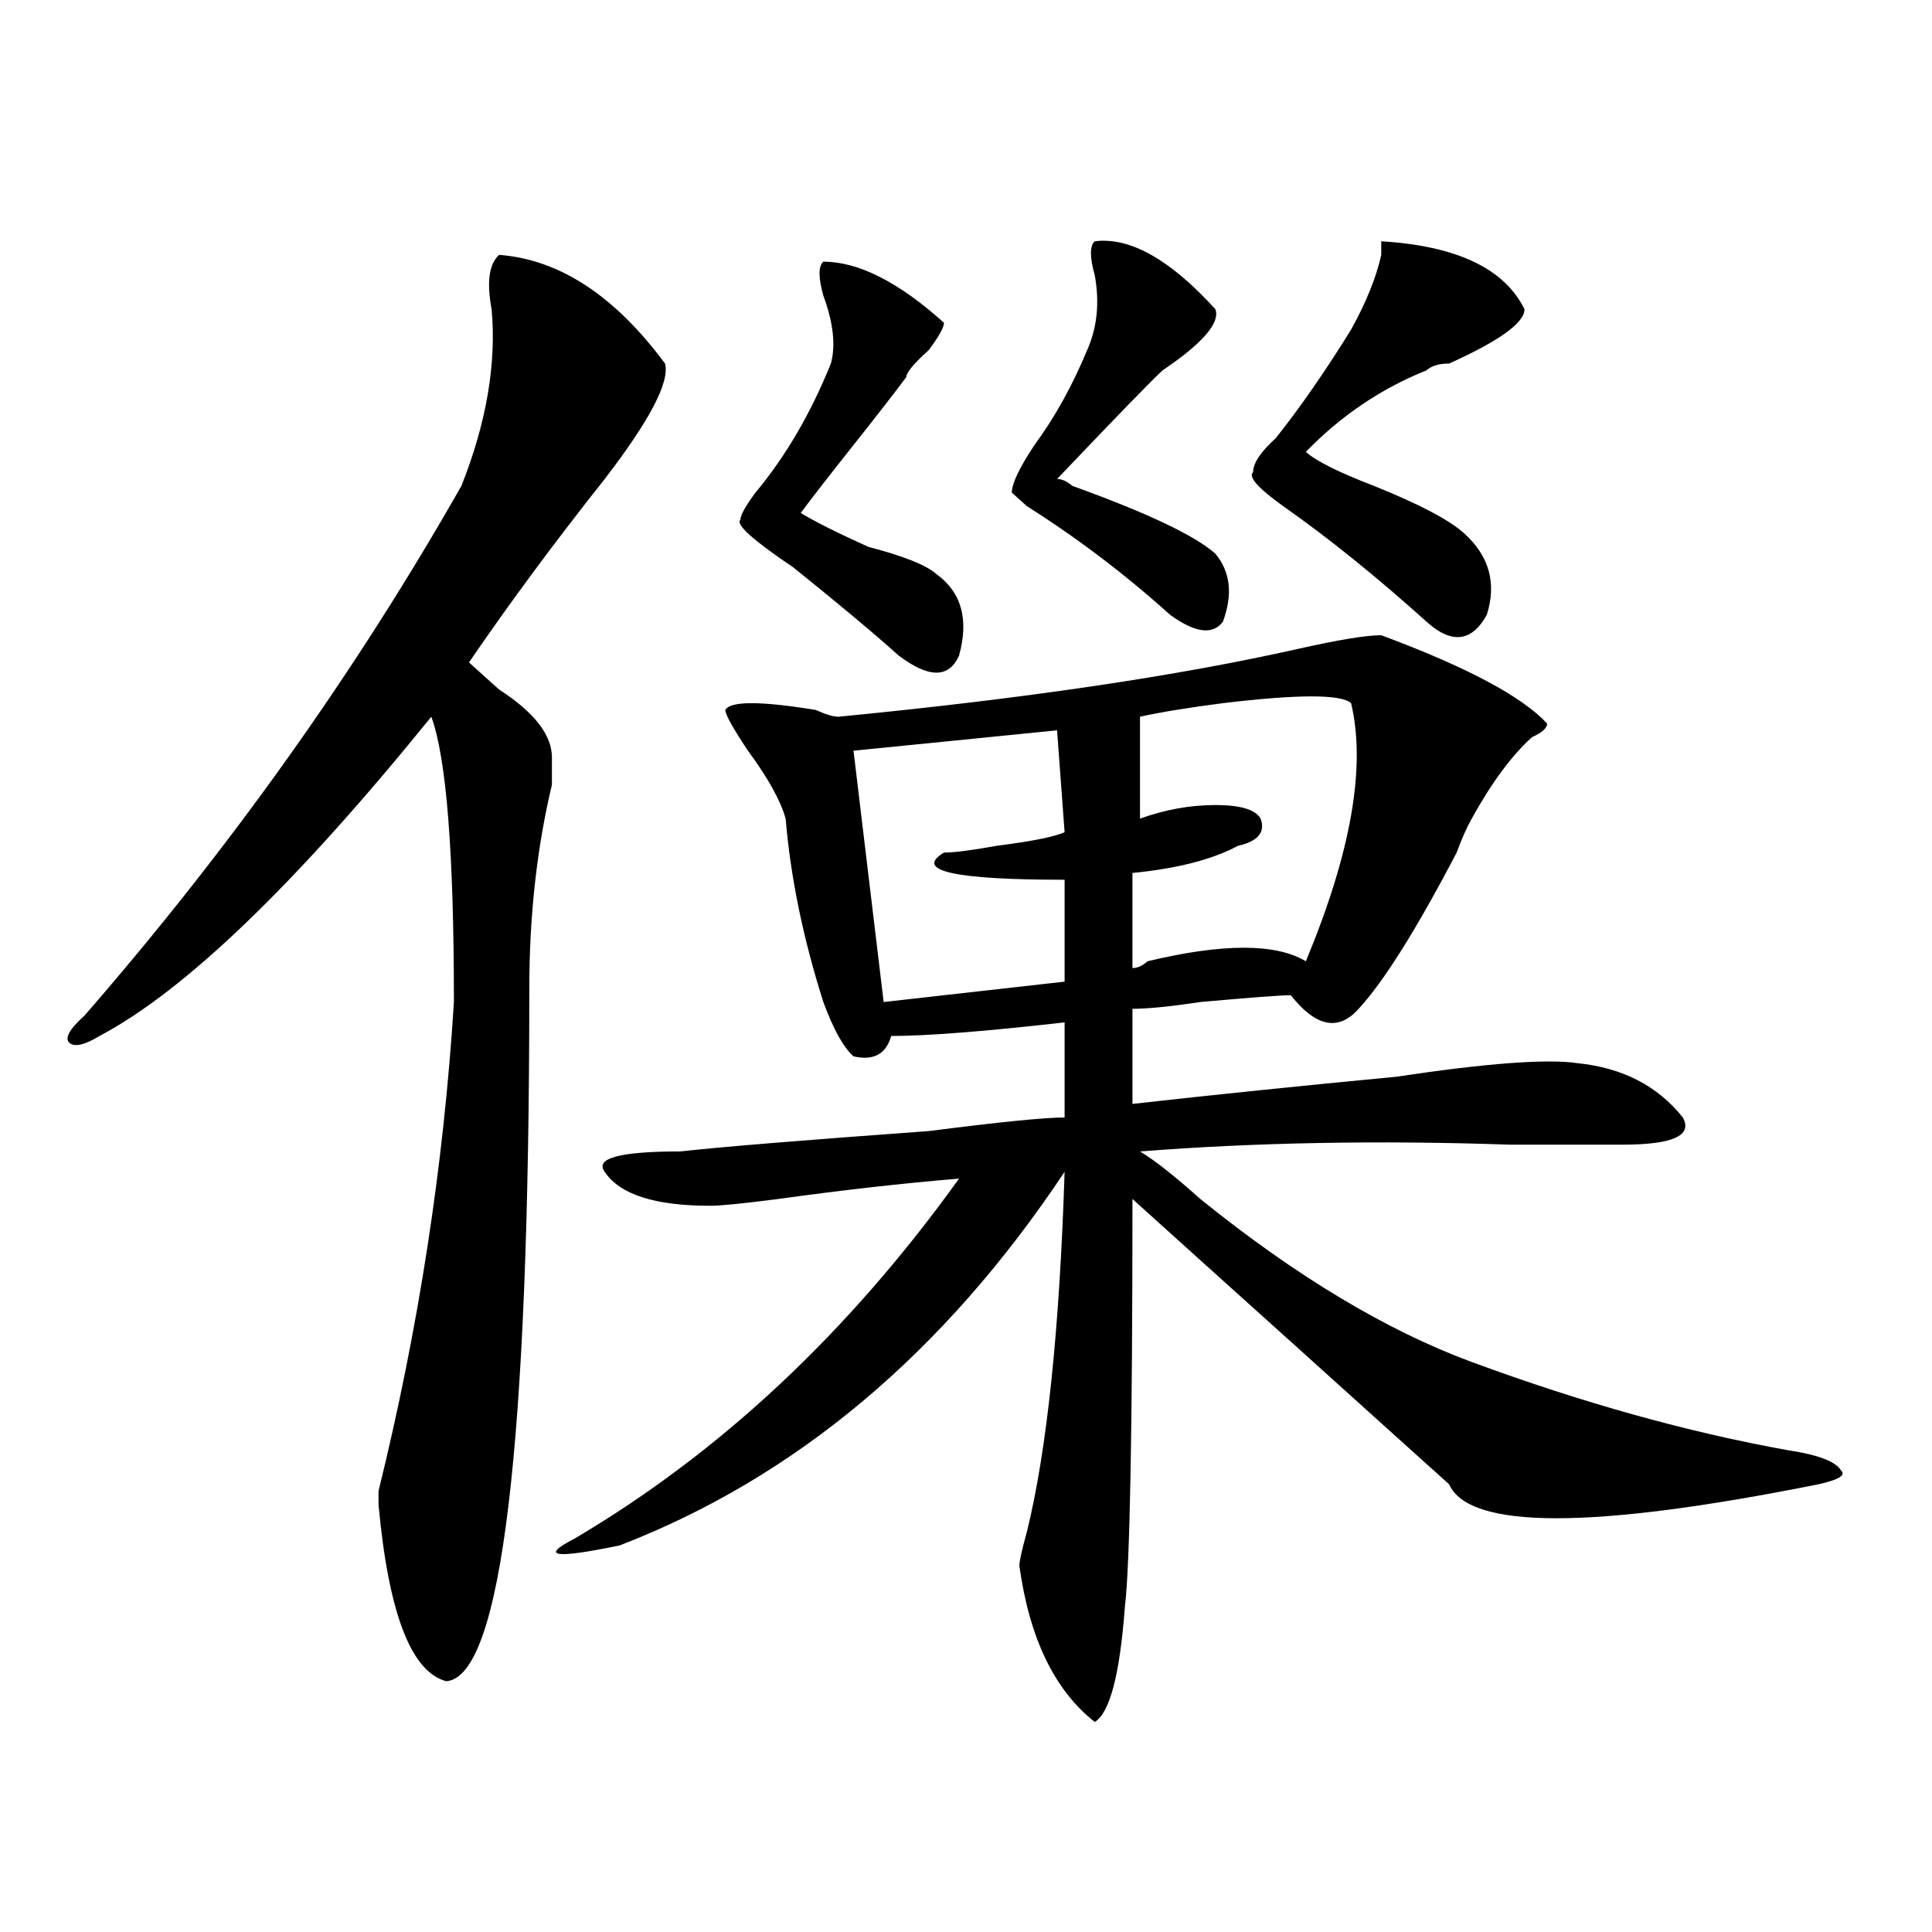 <?xml version="1.0" encoding="utf-8"?>
<!-- Generator: Adobe Illustrator 16.0.0, SVG Export Plug-In . SVG Version: 6.00 Build 0)  -->
<!DOCTYPE svg PUBLIC "-//W3C//DTD SVG 1.1//EN" "http://www.w3.org/Graphics/SVG/1.1/DTD/svg11.dtd">
<svg version="1.1" id="图层_1" xmlns="http://www.w3.org/2000/svg" xmlns:xlink="http://www.w3.org/1999/xlink" x="0px" y="0px"
	 width="1000px" height="1000px" viewBox="0 0 1000 1000" enable-background="new 0 0 1000 1000" xml:space="preserve">
<path d="M258.359,131.922c31.219,2.362,59.815,21.094,85.852,56.25c2.561,9.394-7.805,29.333-31.219,59.766
	c-26.036,32.849-49.45,64.489-70.242,94.922c2.561,2.362,7.805,7.031,15.609,14.063c18.17,11.755,27.316,23.456,27.316,35.156
	c0,2.362,0,7.031,0,14.063c-7.805,32.849-11.707,68.005-11.707,105.469c0,236.755-14.329,356.231-42.926,358.594
	c-18.231-4.725-29.938-35.156-35.121-91.406v-7.031c20.792-84.375,33.779-168.75,39.023-253.125
	c0-77.344-3.902-126.563-11.707-147.656C152.996,457.722,95.741,512.817,51.535,536.219c-7.805,4.724-13.049,5.878-15.609,3.516
	c-2.622-2.308,0-7.031,7.805-14.063c75.425-86.683,140.484-178.089,195.117-274.219c12.987-32.794,18.17-63.281,15.609-91.406
	C251.835,145.984,253.115,136.646,258.359,131.922z M714.934,328.797c44.206,16.425,72.803,31.641,85.852,45.703
	c0,2.362-2.622,4.724-7.805,7.031c-10.427,9.394-20.854,23.456-31.219,42.188c-2.622,4.724-5.244,10.547-7.805,17.578
	c-20.854,39.88-37.743,66.797-50.73,80.859c-10.427,11.755-22.134,9.394-35.121-7.031c-5.244,0-20.854,1.208-46.828,3.516
	c-15.609,2.362-27.316,3.516-35.121,3.516v49.219c41.584-4.669,87.132-9.339,136.582-14.063c46.828-7.031,78.047-9.339,93.656-7.031
	c23.414,2.362,41.584,11.755,54.633,28.125c5.183,9.394-5.244,14.063-31.219,14.063c-10.427,0-29.938,0-58.535,0
	c-67.682-2.308-131.399-1.153-191.215,3.516c7.805,4.724,18.17,12.909,31.219,24.609c49.389,39.88,96.217,68.005,140.484,84.375
	c57.193,21.094,111.826,36.364,163.898,45.703c15.609,2.362,24.694,5.878,27.316,10.547c2.561,2.362-1.342,4.724-11.707,7.031
	c-117.07,23.456-180.85,23.456-191.215,0c-13.049-11.7-37.743-33.948-74.145-66.797c-41.646-37.464-71.584-64.435-89.754-80.859
	c0,119.531-1.342,189.844-3.902,210.938c-2.622,35.156-7.805,55.041-15.609,59.766c-20.854-16.425-33.841-43.396-39.023-80.859
	c0-2.308,1.28-8.185,3.902-17.578c10.365-42.188,16.89-104.261,19.512-186.328C488.598,700.3,411.831,764.734,320.797,799.891
	c-33.841,7.031-41.646,5.878-23.414-3.516c75.425-44.495,141.765-106.622,199.02-186.328c-28.658,2.362-59.877,5.878-93.656,10.547
	c-18.231,2.362-29.938,3.516-35.121,3.516c-28.658,0-46.828-5.823-54.633-17.578c-5.244-7.031,7.805-10.547,39.023-10.547
	c20.792-2.308,63.718-5.823,128.777-10.547c36.401-4.669,59.815-7.031,70.242-7.031v-49.219
	c-41.646,4.724-71.584,7.031-89.754,7.031c-2.622,9.394-9.146,12.909-19.512,10.547c-5.244-4.669-10.427-14.063-15.609-28.125
	c-10.427-32.794-16.951-64.435-19.512-94.922c-2.622-9.339-9.146-21.094-19.512-35.156c-7.805-11.7-11.707-18.731-11.707-21.094
	c2.561-4.669,18.17-4.669,46.828,0c5.183,2.362,9.085,3.516,11.707,3.516c96.217-9.339,175.605-21.094,238.043-35.156
	C692.8,331.159,707.129,328.797,714.934,328.797z M426.16,135.438c18.17,0,39.023,10.547,62.438,31.641
	c0,2.362-2.622,7.031-7.805,14.063c-7.805,7.031-11.707,11.755-11.707,14.063c-5.244,7.031-14.329,18.786-27.316,35.156
	c-13.049,16.425-22.134,28.125-27.316,35.156c7.805,4.724,19.512,10.547,35.121,17.578c18.17,4.724,29.877,9.394,35.121,14.063
	c12.987,9.394,16.89,23.456,11.707,42.188c-5.244,11.755-15.609,11.755-31.219,0c-13.049-11.7-31.219-26.917-54.633-45.703
	c-20.854-14.063-29.938-22.247-27.316-24.609c0-2.308,2.561-7.031,7.805-14.063c15.609-18.731,28.597-40.979,39.023-66.797
	c2.561-9.339,1.28-21.094-3.902-35.156C423.538,143.677,423.538,137.8,426.16,135.438z M547.133,378.016L441.77,388.563
	l15.609,130.078l93.656-10.547v-52.734c-57.255,0-78.047-4.669-62.438-14.063c5.183,0,14.268-1.153,27.316-3.516
	c18.17-2.308,29.877-4.669,35.121-7.031L547.133,378.016z M566.645,124.891c18.17-2.308,39.023,9.394,62.438,35.156
	c2.561,7.031-6.524,17.578-27.316,31.641c-5.244,4.724-23.414,23.456-54.633,56.25c2.561,0,5.183,1.208,7.805,3.516
	c39.023,14.063,63.718,25.817,74.145,35.156c7.805,9.394,9.085,21.094,3.902,35.156c-5.244,7.031-14.329,5.878-27.316-3.516
	c-23.414-21.094-48.17-39.825-74.145-56.25l-7.805-7.031c0-4.669,3.902-12.854,11.707-24.609
	c10.365-14.063,19.512-30.433,27.316-49.219c5.183-11.7,6.463-24.609,3.902-38.672C564.022,133.13,564.022,127.253,566.645,124.891z
	 M699.324,363.953c-5.244-4.669-27.316-4.669-66.34,0c-18.231,2.362-32.561,4.724-42.926,7.031v52.734
	c12.987-4.669,25.975-7.031,39.023-7.031c12.987,0,20.792,2.362,23.414,7.031c2.561,7.031-1.342,11.755-11.707,14.063
	c-13.049,7.031-31.219,11.755-54.633,14.063v49.219c2.561,0,5.183-1.153,7.805-3.516c39.023-9.339,66.34-9.339,81.949,0
	C699.324,441.297,707.129,396.802,699.324,363.953z M789.078,160.047c0,7.031-13.049,16.425-39.023,28.125
	c-5.244,0-9.146,1.208-11.707,3.516c-23.414,9.394-44.268,23.456-62.438,42.188c5.183,4.724,16.89,10.547,35.121,17.578
	c23.414,9.394,39.023,17.578,46.828,24.609c12.987,11.755,16.89,25.817,11.707,42.188c-7.805,14.063-18.231,15.271-31.219,3.516
	c-26.036-23.401-50.73-43.341-74.145-59.766c-13.049-9.339-18.231-15.216-15.609-17.578c0-4.669,3.902-10.547,11.707-17.578
	c12.987-16.37,25.975-35.156,39.023-56.25c7.805-14.063,12.987-26.917,15.609-38.672v-7.031
	C753.957,127.253,778.651,138.953,789.078,160.047z"/>
</svg>

